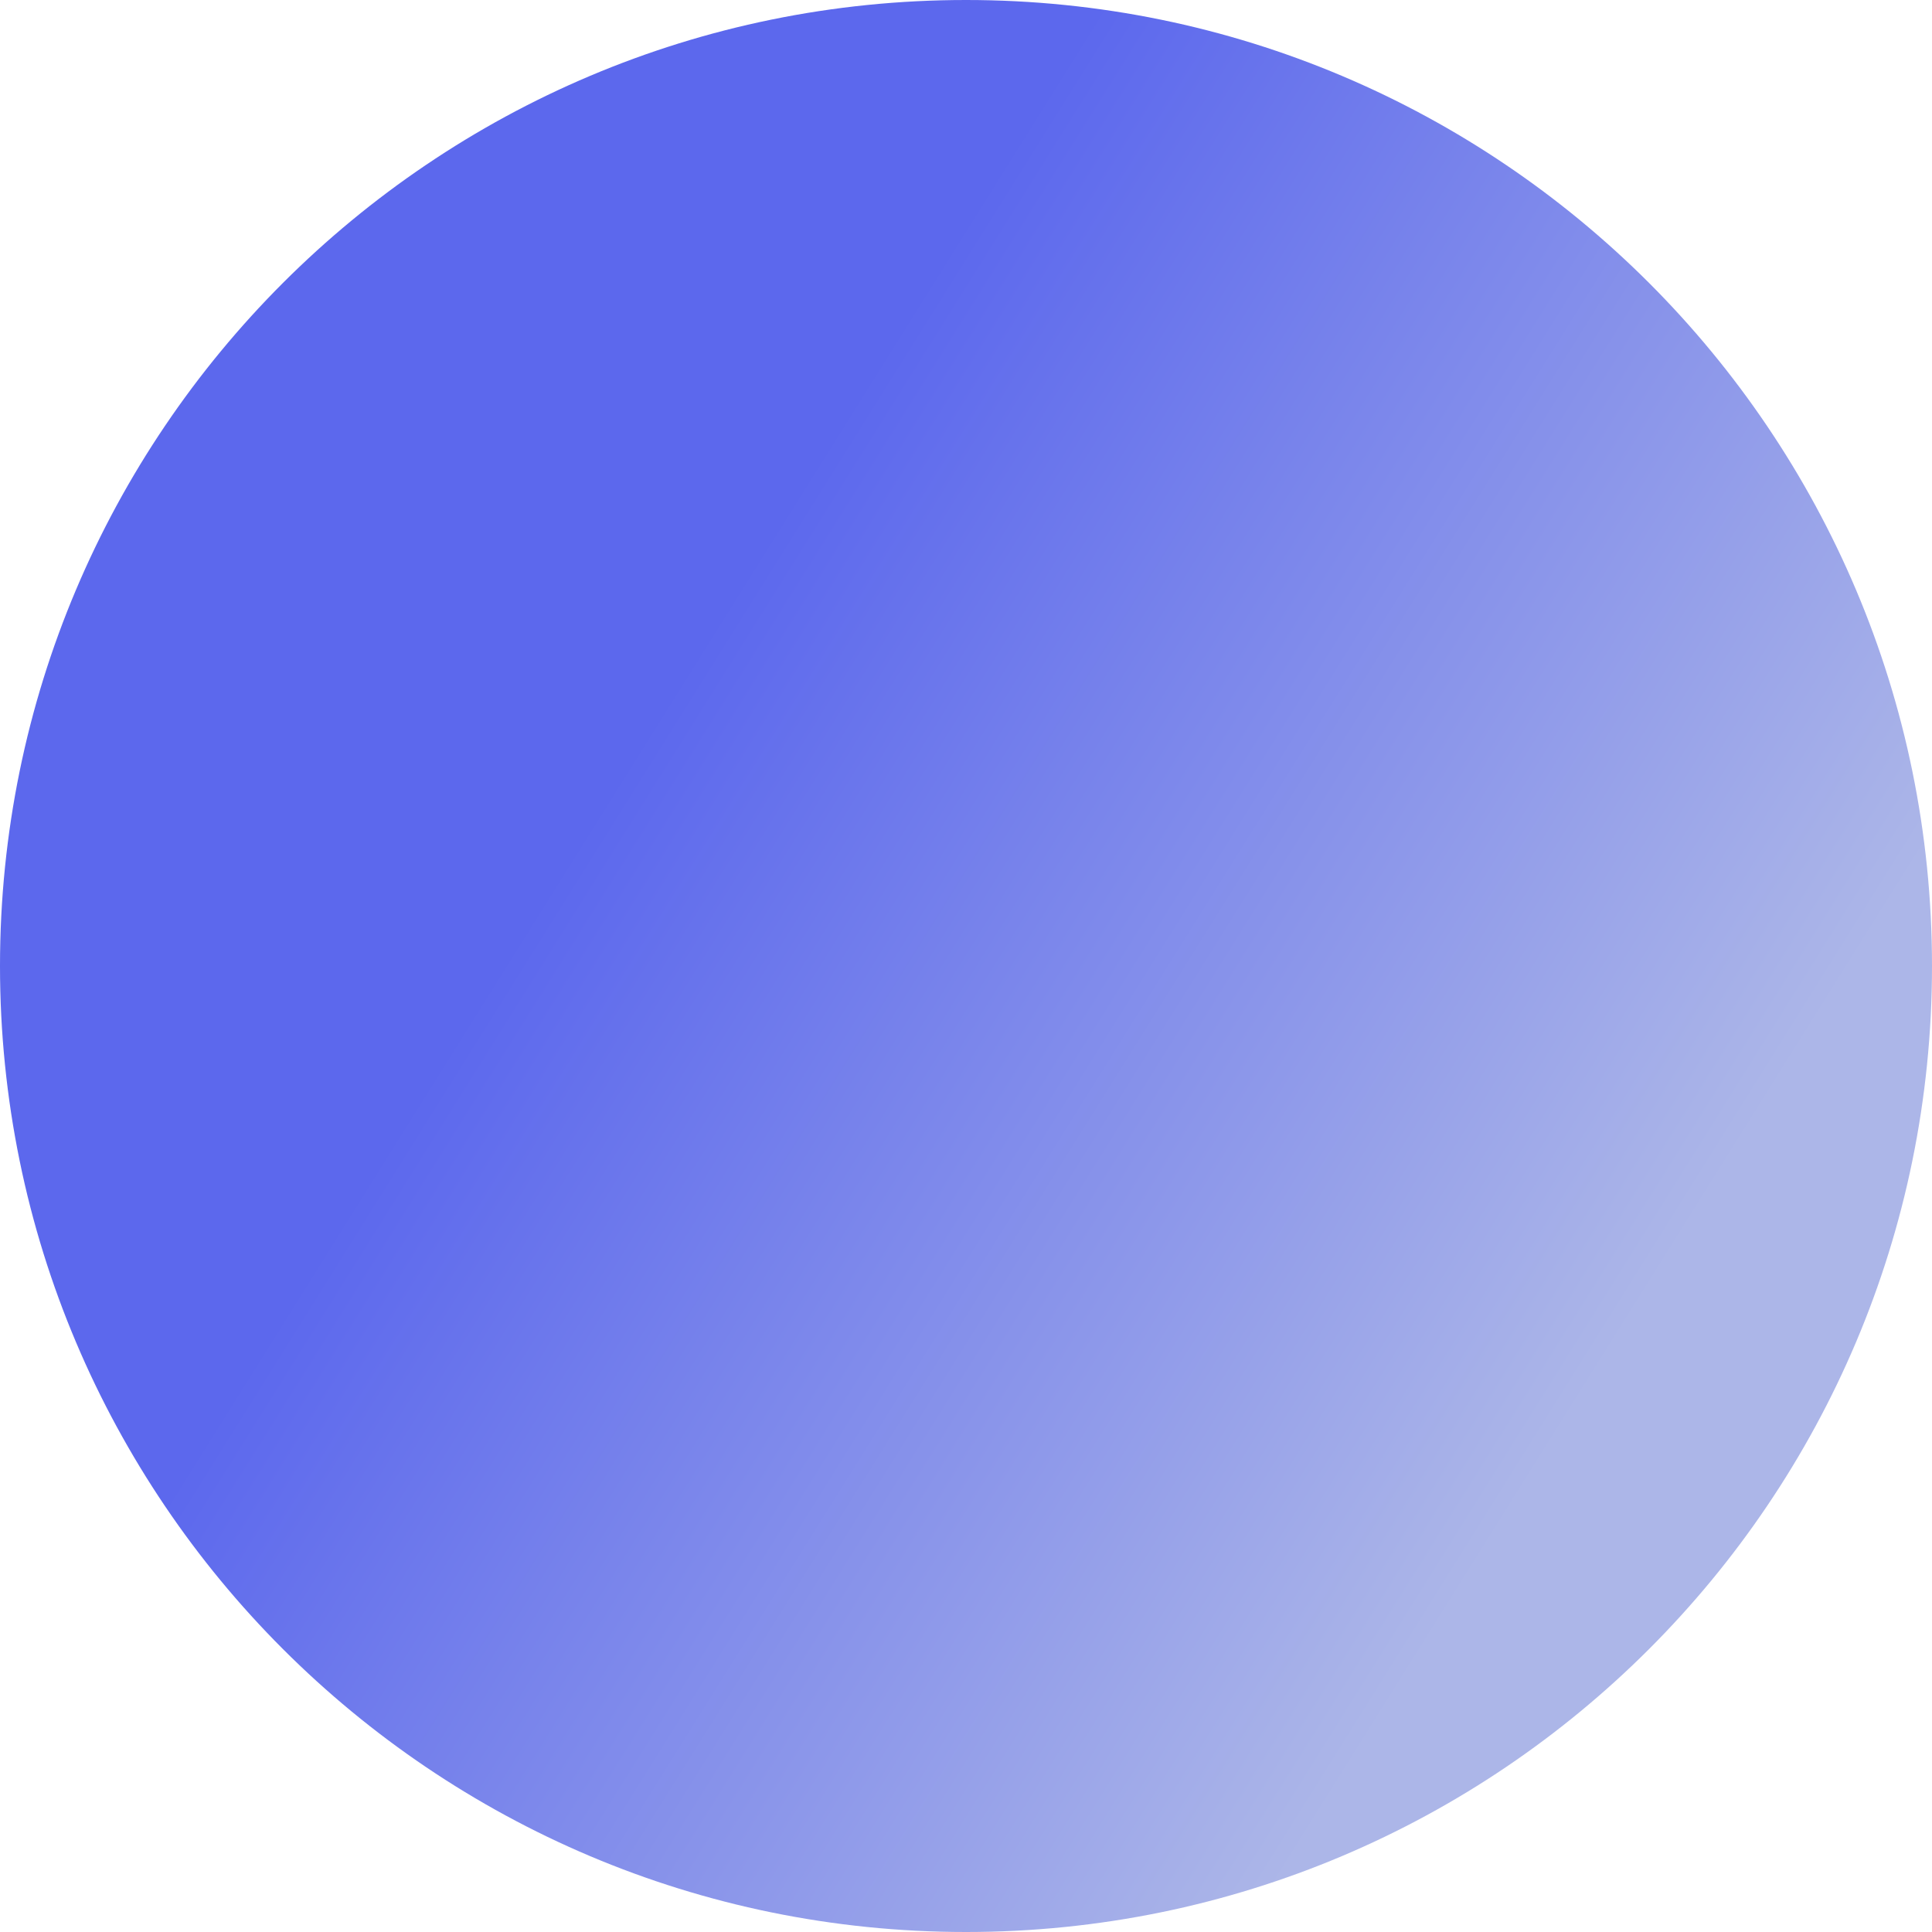 <svg width="64" height="64" viewBox="0 0 64 64" fill="none" xmlns="http://www.w3.org/2000/svg">
<path d="M0 32C0 14.327 14.327 0 32 0C49.673 0 64 14.327 64 32C64 49.673 49.673 64 32 64C14.327 64 0 49.673 0 32Z" fill="url(#paint0_linear_1795_1090)"/>
<defs>
<linearGradient id="paint0_linear_1795_1090" x1="51.429" y1="48" x2="10.547" y2="22.44" gradientUnits="userSpaceOnUse">
<stop stop-color="#ACB6E8"/>
<stop offset="0.79" stop-color="#5C68ED"/>
</linearGradient>
</defs>
</svg>

